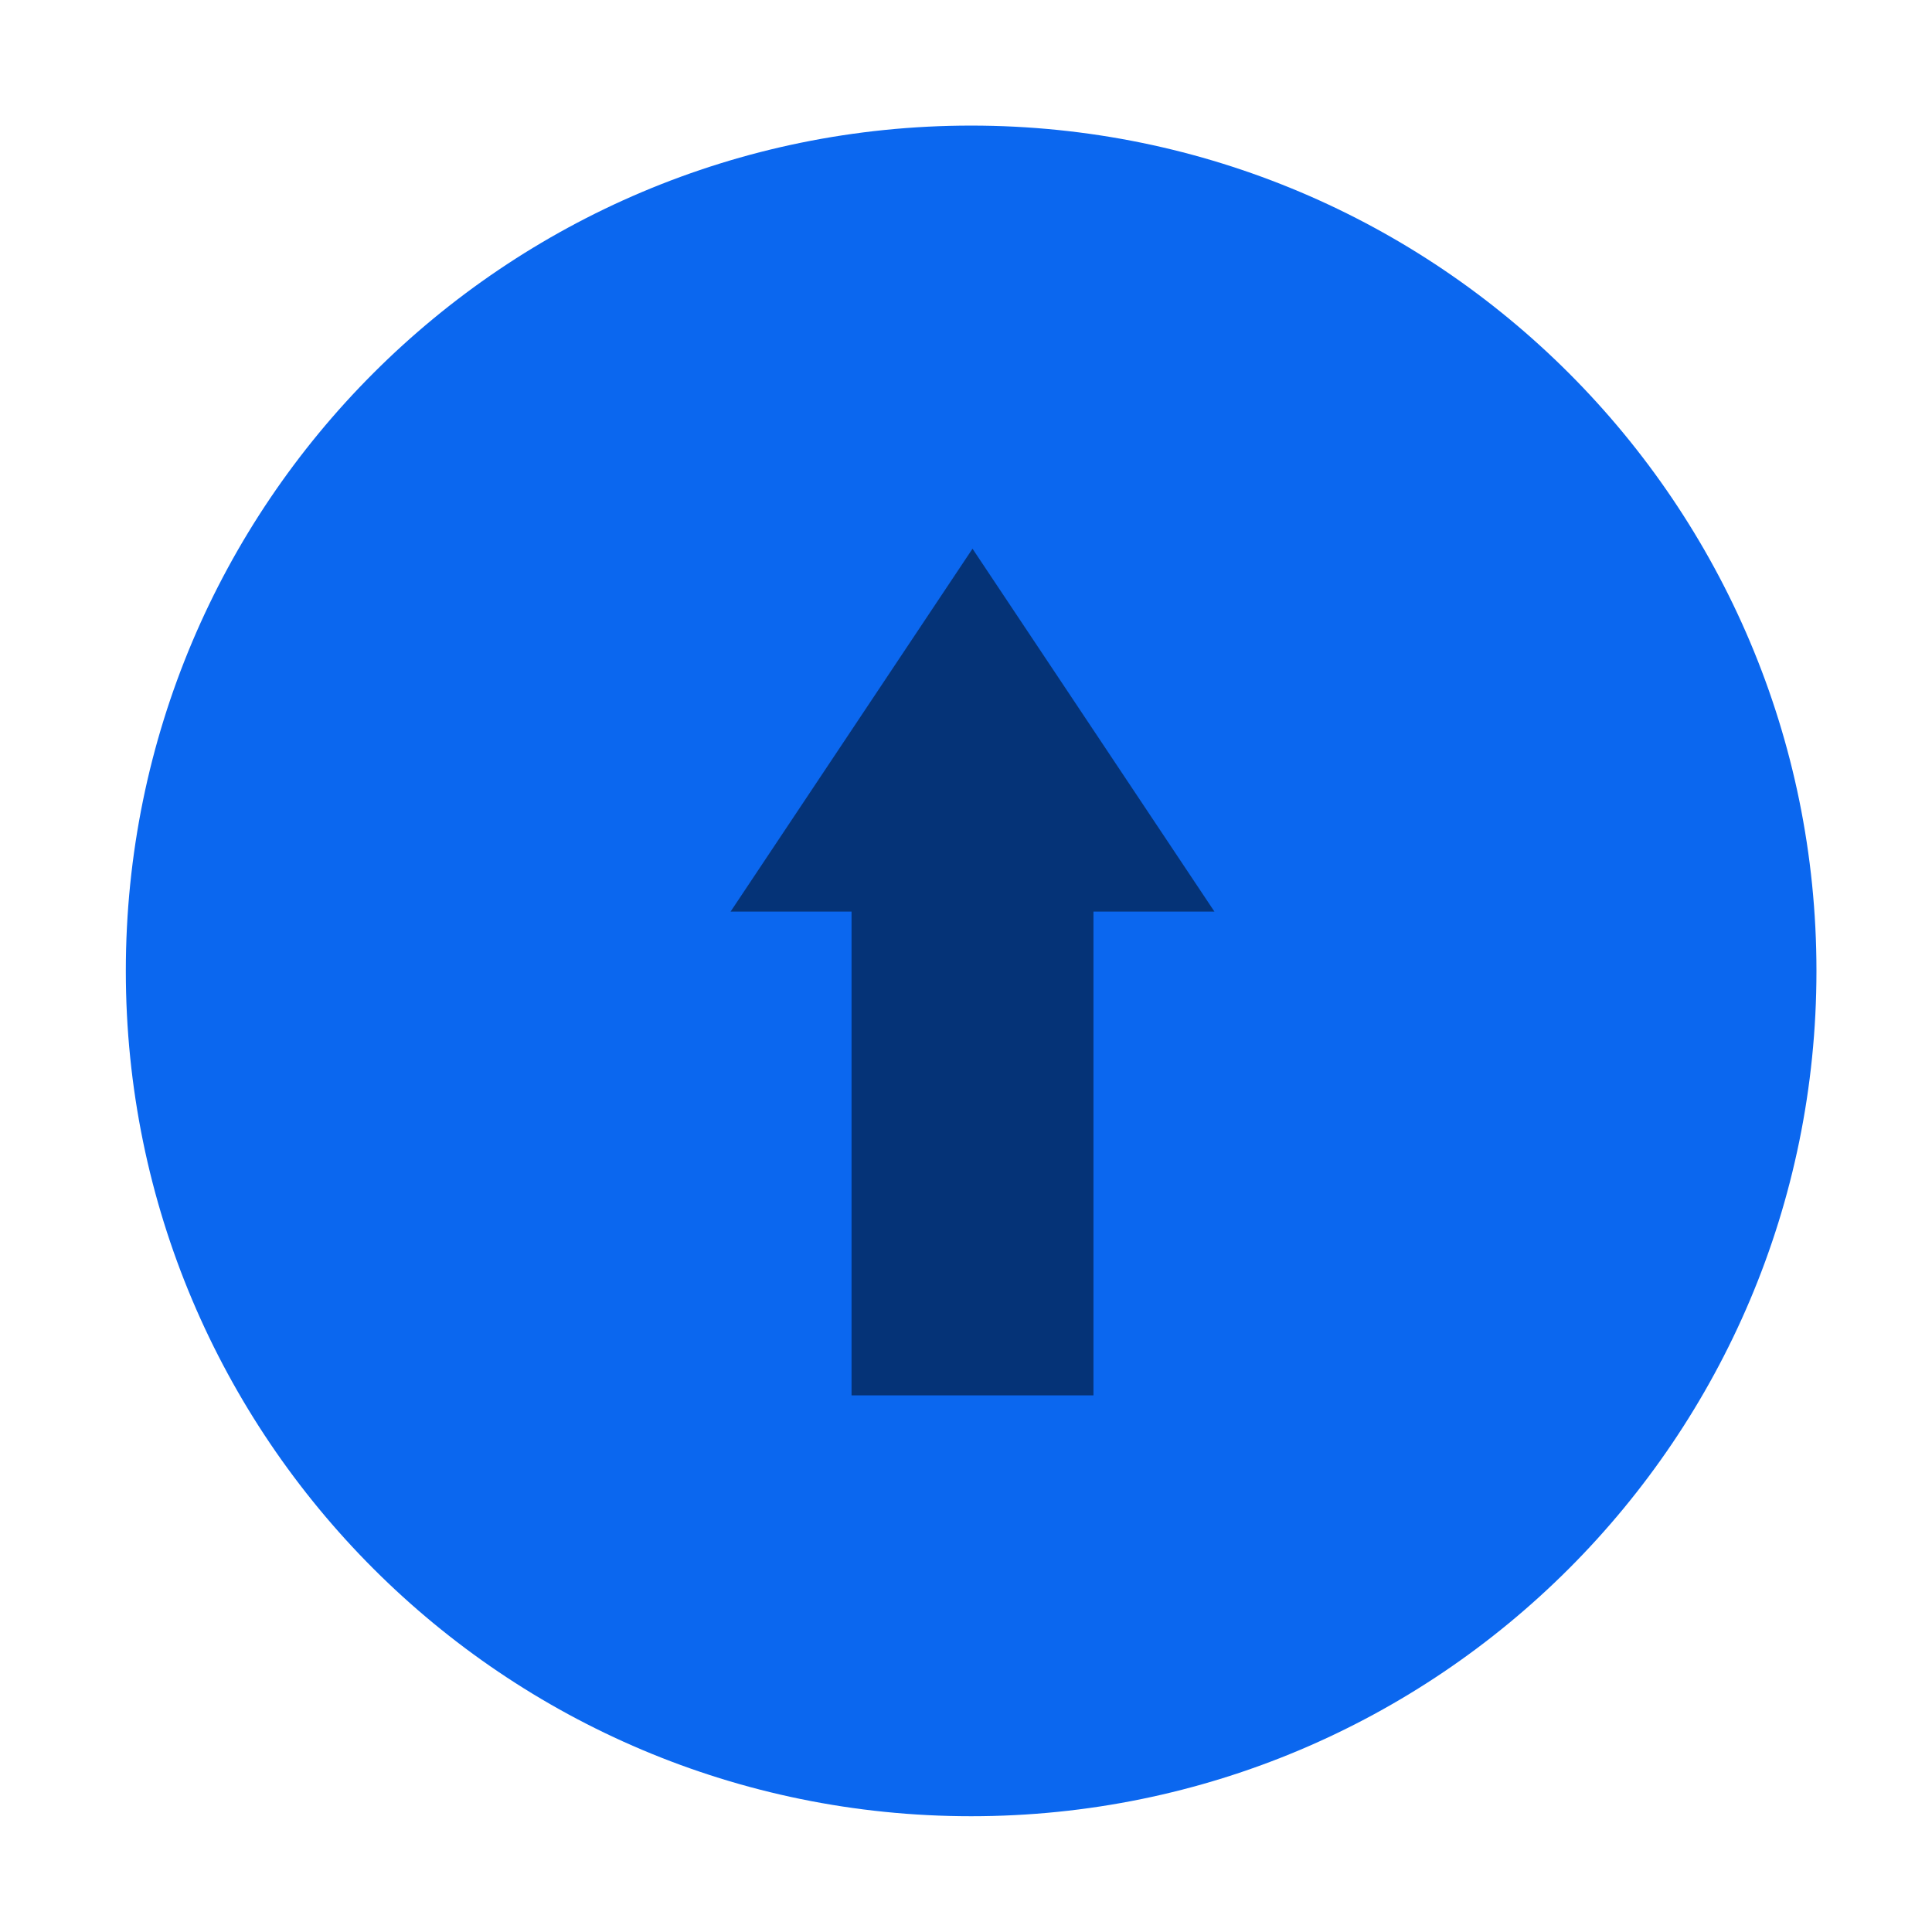 <svg width="16" height="16" version="1.1" xmlns="http://www.w3.org/2000/svg">
 <g id="shade_focused_pressed" transform="matrix(3.78 0 0 3.78 -335 -304.52)">
  <rect x="88.635" y="80.571" width="4.233" height="4.233" ry="4.4796e-6" opacity="0" stroke-width=".126" style="paint-order:markers stroke fill"/>
  <path d="m90.752 84.54c1.023 0 1.852-0.829 1.852-1.852s-0.829-1.852-1.852-1.852c-1.023 0-1.852 0.829-1.852 1.852s0.829 1.852 1.852 1.852" fill="#0b67ef" fill-rule="evenodd"/>
  <g transform="matrix(.265 0 0 .265 88.635 80.703)" fill="#c0e3ff">
   <g transform="translate(-81 -967)" fill="#c0e3ff">
    <path transform="translate(-41 867)" d="m130 104-2 3h1v4h2v-4h1z" color="#000000" fill="#000000" opacity=".5" style="text-decoration-line:none;text-indent:0;text-transform:none"/>
   </g>
  </g>
 </g>
</svg>
